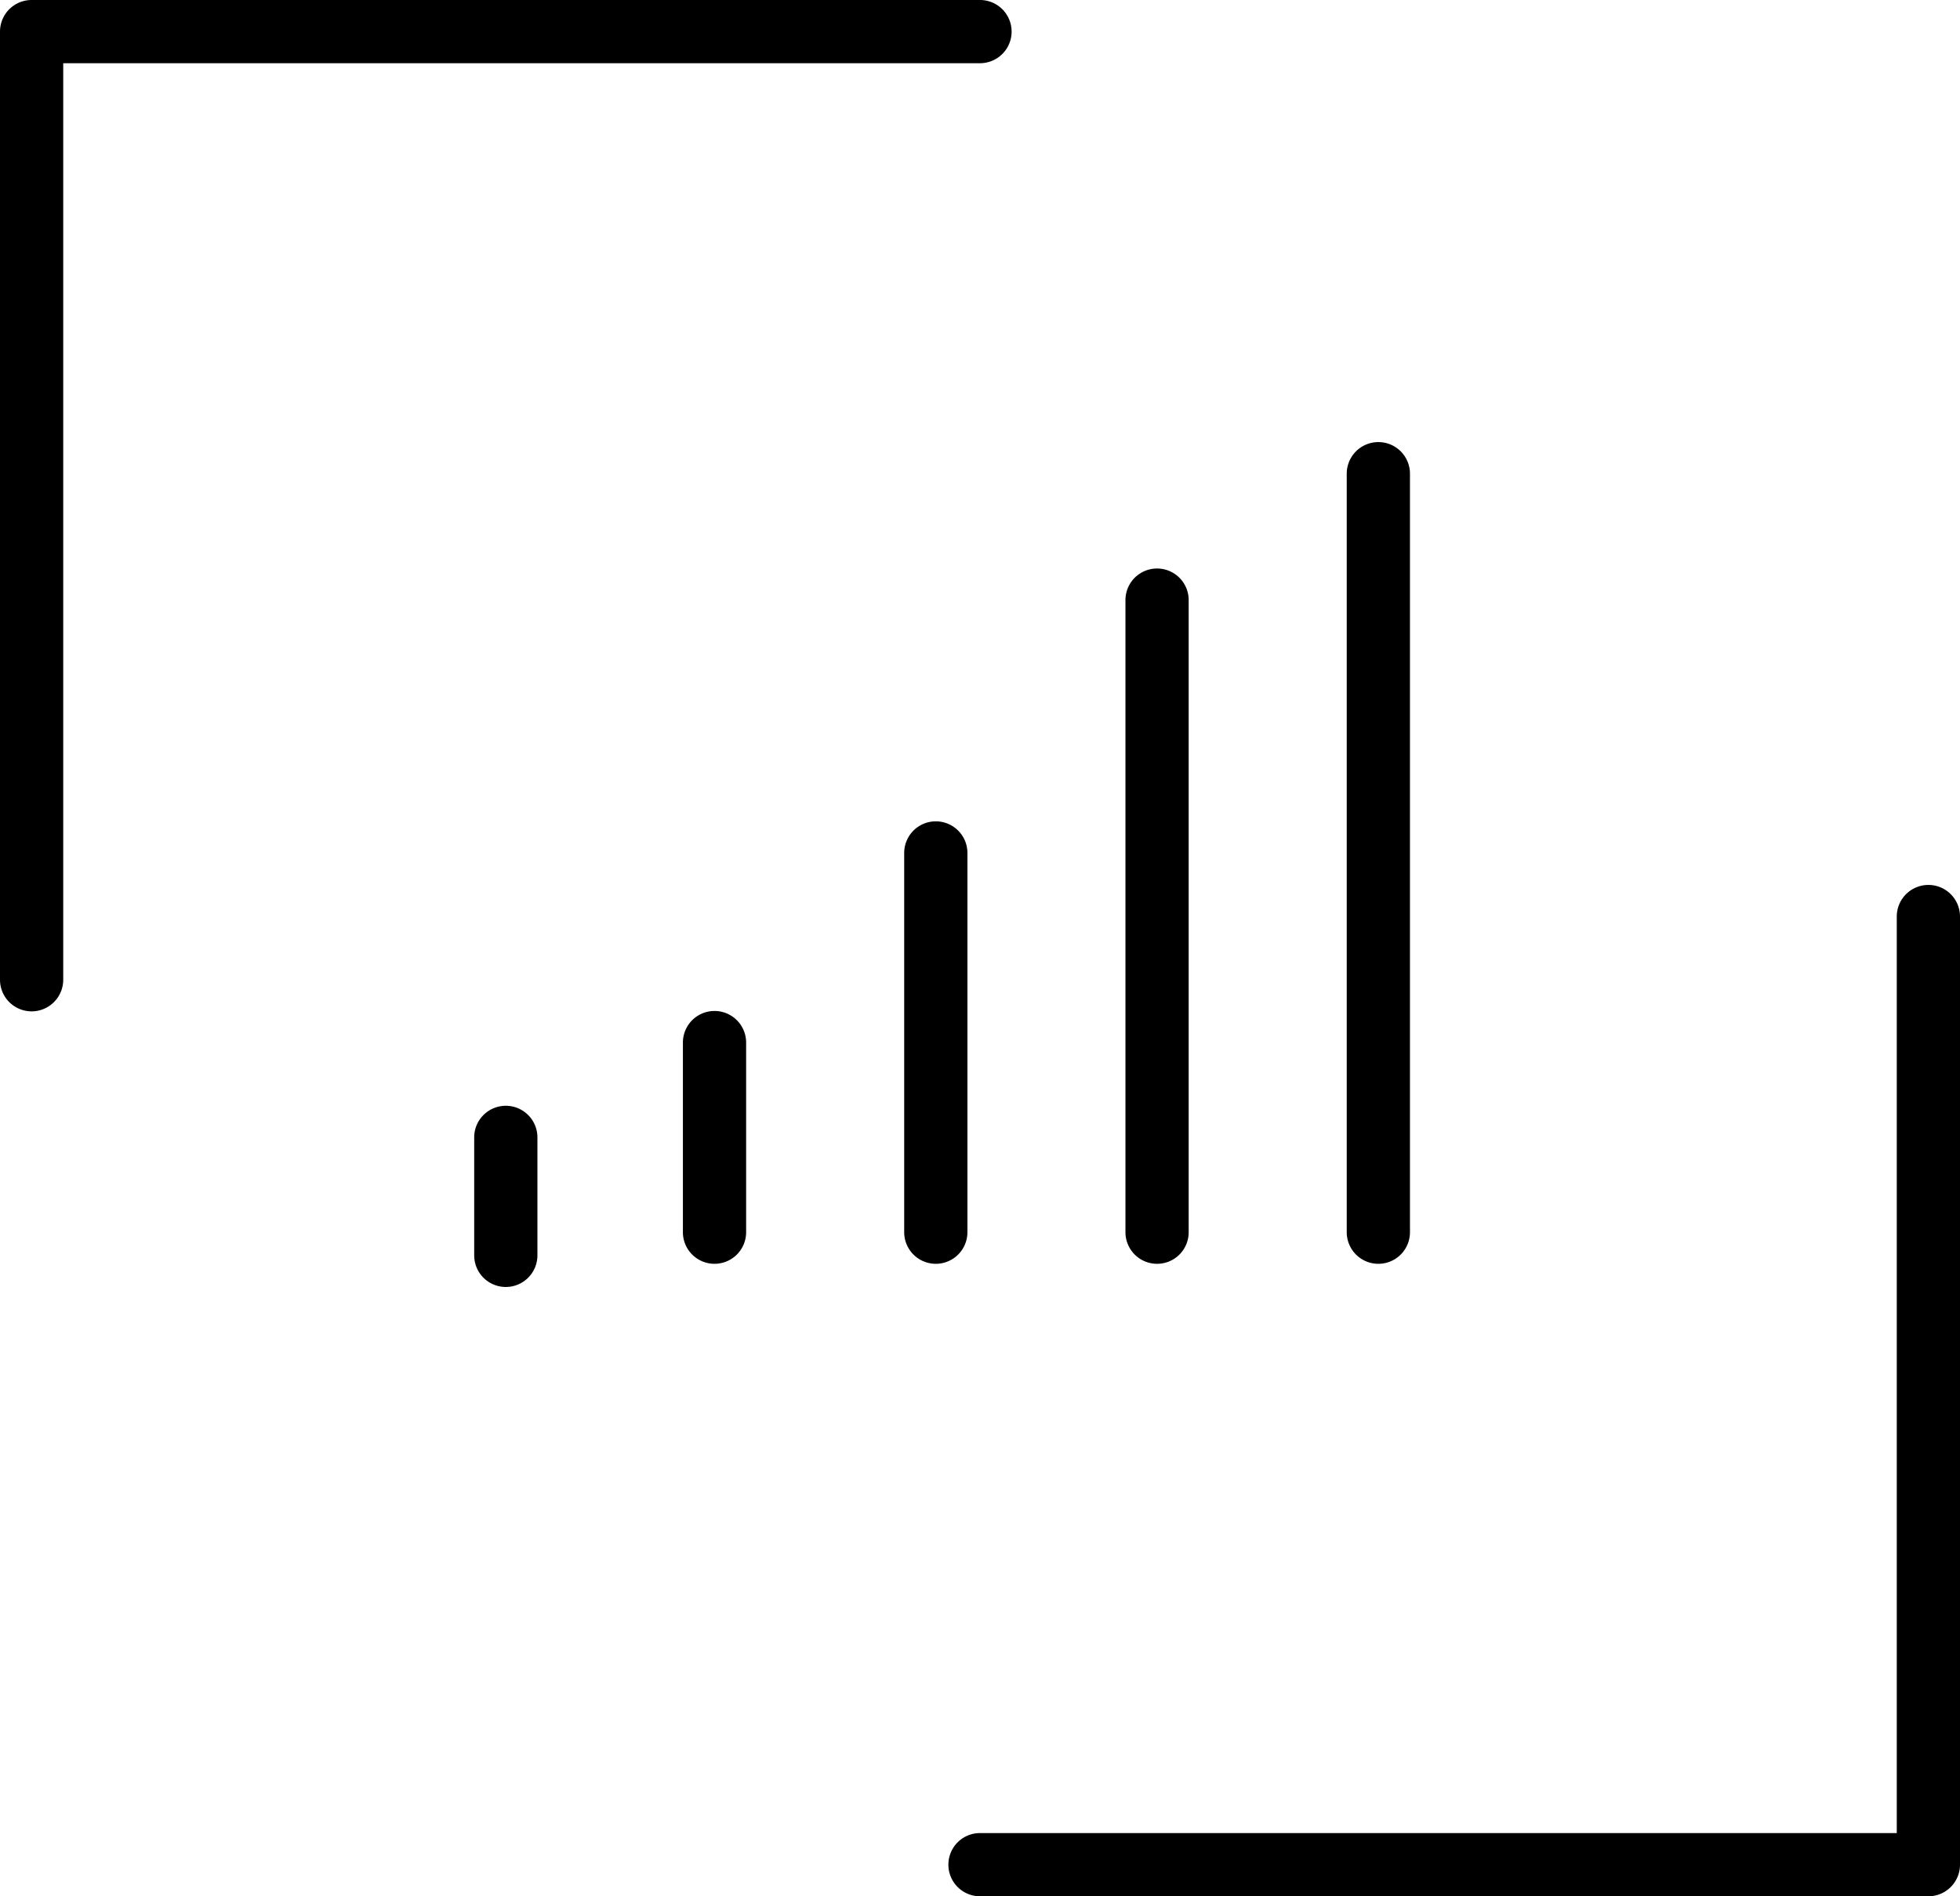 <svg xmlns="http://www.w3.org/2000/svg" id="b1dfc7b3-8b92-4d8d-94a5-5d8e63803391" data-name="Layer 1" width="62" height="60" viewBox="0 0 62 60"><path d="M32.885,1.575a1,1,0,0,0-1-1h-30a1,1,0,0,0-1,1v30a1,1,0,1,0,2,0v-29h29A1,1,0,0,0,32.885,1.575Z" transform="translate(-0.885 -0.575)"></path><path d="M61.885,28.575a1,1,0,0,0-1,1v29h-29a1,1,0,0,0,0,2h30a1,1,0,0,0,1-1v-30A1,1,0,0,0,61.885,28.575Z" transform="translate(-0.885 -0.575)"></path><path d="M23.487,32.563a1,1,0,0,0-1,1v6a1,1,0,0,0,2,0v-6A1,1,0,0,0,23.487,32.563Z" transform="translate(-0.885 -0.575)"></path><path d="M31.487,39.563v-12a1,1,0,0,0-2,0v12a1,1,0,0,0,2,0Z" transform="translate(-0.885 -0.575)"></path><path d="M37.486,40.563a.999.999,0,0,0,1-1v-20a1,1,0,0,0-2,0v20A1,1,0,0,0,37.486,40.563Z" transform="translate(-0.885 -0.575)"></path><path d="M44.486,40.563a.999.999,0,0,0,1-1v-24a1,1,0,1,0-2,0v24A1,1,0,0,0,44.486,40.563Z" transform="translate(-0.885 -0.575)"></path><path d="M16.885,35.563a1,1,0,0,0-1,1v3.733a1,1,0,0,0,2,0V36.563A1,1,0,0,0,16.885,35.563Z" transform="translate(-0.885 -0.575)"></path></svg>